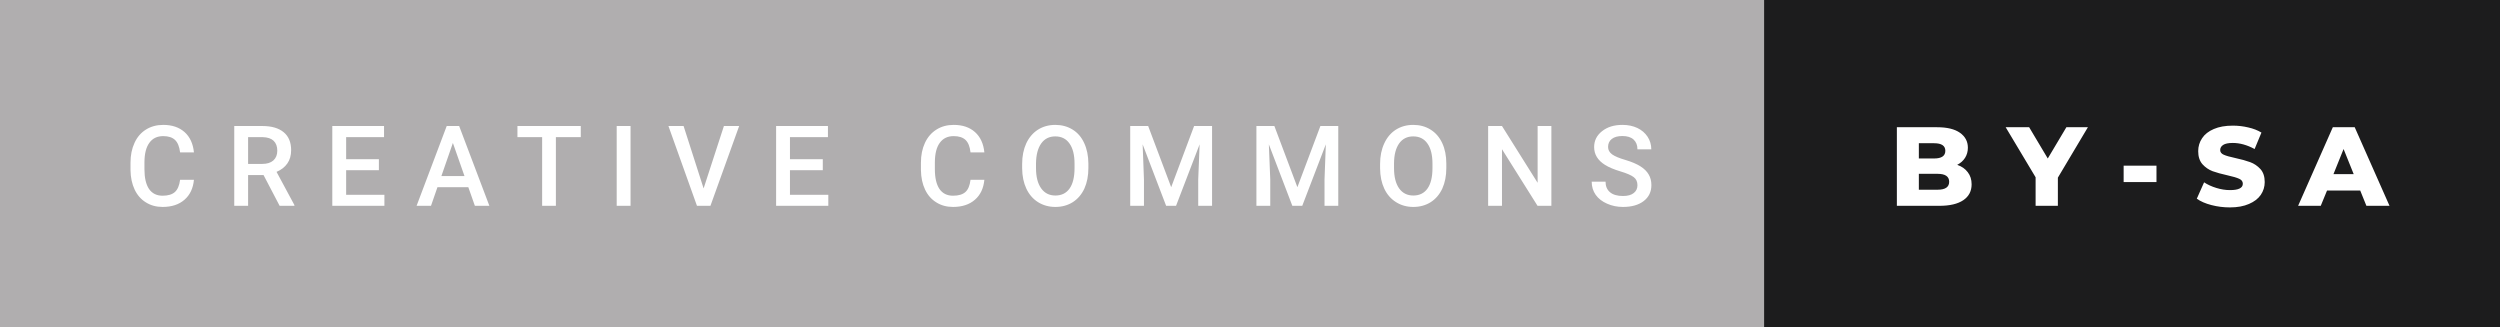 <svg xmlns="http://www.w3.org/2000/svg" width="267.23" height="35" viewBox="0 0 267.23 35"><rect x="0" y="0" width="267.23" height="35" fill="#808080" stroke="none"/><rect class="svg__rect" x="0" y="0" width="190.57" height="35" fill="#B0AEAF"/><rect class="svg__rect" x="188.57" y="0" width="78.66" height="35" fill="#1C1C1D"/><path class="svg__text" d="M13.95 18.19L13.95 18.19L13.95 17.39Q13.95 16.19 14.38 15.27Q14.80 14.35 15.60 13.85Q16.40 13.35 17.45 13.35L17.45 13.35Q18.86 13.35 19.73 14.12Q20.59 14.89 20.73 16.29L20.73 16.29L19.25 16.29Q19.14 15.37 18.71 14.96Q18.28 14.55 17.45 14.55L17.45 14.55Q16.48 14.55 15.97 15.26Q15.45 15.96 15.44 17.33L15.44 17.33L15.44 18.09Q15.44 19.47 15.93 20.20Q16.43 20.92 17.38 20.92L17.38 20.92Q18.25 20.92 18.69 20.53Q19.13 20.14 19.25 19.22L19.25 19.22L20.73 19.22Q20.60 20.59 19.72 21.35Q18.84 22.12 17.38 22.12L17.38 22.12Q16.36 22.12 15.59 21.63Q14.81 21.15 14.39 20.26Q13.97 19.37 13.95 18.19ZM26.52 22L25.04 22L25.04 13.47L28.04 13.47Q29.52 13.47 30.32 14.13Q31.12 14.79 31.12 16.05L31.12 16.05Q31.12 16.90 30.71 17.48Q30.30 18.06 29.56 18.37L29.56 18.37L31.47 21.92L31.47 22L29.89 22L28.17 18.71L26.52 18.71L26.52 22ZM26.52 14.66L26.52 17.52L28.05 17.52Q28.80 17.52 29.22 17.15Q29.64 16.77 29.64 16.11L29.64 16.11Q29.64 15.43 29.25 15.05Q28.86 14.68 28.09 14.66L28.09 14.66L26.52 14.66ZM41.09 22L35.52 22L35.52 13.47L41.05 13.47L41.05 14.66L37.00 14.66L37.00 17.02L40.50 17.02L40.50 18.19L37.00 18.19L37.00 20.82L41.09 20.82L41.09 22ZM46.07 22L44.53 22L47.75 13.47L49.08 13.47L52.31 22L50.76 22L50.06 20.01L46.76 20.01L46.07 22ZM48.41 15.28L47.18 18.82L49.65 18.82L48.41 15.28ZM57.95 14.66L55.31 14.66L55.31 13.47L62.08 13.47L62.08 14.66L59.42 14.66L59.42 22L57.95 22L57.95 14.66ZM67.40 22L65.92 22L65.92 13.47L67.40 13.47L67.40 22ZM74.50 22L71.45 13.47L73.07 13.47L75.21 20.14L77.38 13.47L79.01 13.47L75.94 22L74.50 22ZM88.54 22L82.96 22L82.96 13.47L88.50 13.47L88.50 14.66L84.44 14.66L84.44 17.02L87.95 17.02L87.95 18.19L84.44 18.19L84.44 20.82L88.54 20.82L88.54 22ZM98.44 18.19L98.44 18.19L98.44 17.39Q98.44 16.19 98.87 15.27Q99.30 14.35 100.10 13.85Q100.89 13.35 101.94 13.35L101.94 13.35Q103.36 13.35 104.22 14.12Q105.08 14.89 105.22 16.29L105.22 16.29L103.74 16.29Q103.64 15.37 103.21 14.96Q102.78 14.55 101.94 14.55L101.94 14.55Q100.98 14.55 100.46 15.26Q99.94 15.96 99.93 17.33L99.93 17.33L99.93 18.09Q99.93 19.47 100.42 20.20Q100.92 20.92 101.87 20.92L101.87 20.92Q102.75 20.92 103.19 20.53Q103.63 20.14 103.74 19.22L103.74 19.22L105.22 19.22Q105.09 20.59 104.21 21.35Q103.33 22.12 101.87 22.12L101.87 22.12Q100.85 22.12 100.08 21.63Q99.30 21.15 98.88 20.26Q98.46 19.37 98.44 18.19ZM109.26 18.00L109.26 18.00L109.26 17.52Q109.26 16.28 109.70 15.32Q110.15 14.37 110.95 13.86Q111.76 13.35 112.80 13.35Q113.84 13.35 114.65 13.85Q115.46 14.35 115.89 15.29Q116.33 16.23 116.34 17.48L116.34 17.48L116.34 17.96Q116.34 19.21 115.91 20.16Q115.47 21.10 114.67 21.61Q113.86 22.12 112.81 22.12L112.81 22.12Q111.78 22.12 110.96 21.61Q110.15 21.10 109.71 20.17Q109.27 19.23 109.26 18.00ZM110.74 17.46L110.74 17.96Q110.74 19.36 111.29 20.13Q111.84 20.90 112.81 20.90L112.81 20.90Q113.80 20.90 114.33 20.15Q114.86 19.40 114.86 17.96L114.86 17.96L114.86 17.51Q114.86 16.09 114.32 15.34Q113.79 14.58 112.80 14.58L112.80 14.58Q111.84 14.58 111.30 15.33Q110.76 16.09 110.74 17.46L110.74 17.46ZM122.28 22L120.81 22L120.81 13.47L122.73 13.47L125.19 20.01L127.64 13.47L129.56 13.47L129.56 22L128.08 22L128.08 19.19L128.23 15.43L125.71 22L124.65 22L122.14 15.43L122.28 19.19L122.28 22ZM135.78 22L134.30 22L134.30 13.47L136.22 13.47L138.68 20.01L141.14 13.47L143.05 13.47L143.05 22L141.58 22L141.58 19.19L141.72 15.43L139.20 22L138.14 22L135.63 15.43L135.78 19.19L135.78 22ZM147.52 18.00L147.52 18.00L147.52 17.52Q147.52 16.28 147.97 15.32Q148.41 14.37 149.21 13.86Q150.02 13.35 151.06 13.35Q152.11 13.35 152.91 13.85Q153.72 14.35 154.16 15.29Q154.60 16.23 154.60 17.48L154.60 17.48L154.60 17.96Q154.60 19.21 154.17 20.16Q153.73 21.10 152.93 21.61Q152.12 22.12 151.07 22.12L151.07 22.12Q150.04 22.12 149.23 21.61Q148.41 21.10 147.97 20.17Q147.53 19.23 147.52 18.00ZM149.01 17.46L149.01 17.96Q149.01 19.36 149.55 20.13Q150.10 20.90 151.07 20.90L151.07 20.90Q152.06 20.90 152.59 20.15Q153.12 19.40 153.12 17.96L153.12 17.96L153.12 17.51Q153.12 16.09 152.58 15.34Q152.05 14.58 151.06 14.58L151.06 14.58Q150.10 14.58 149.56 15.33Q149.02 16.09 149.01 17.46L149.01 17.46ZM160.55 22L159.07 22L159.07 13.47L160.55 13.47L164.36 19.54L164.36 13.47L165.83 13.47L165.83 22L164.35 22L160.55 15.95L160.55 22ZM170.14 19.42L170.14 19.42L171.62 19.42Q171.62 20.15 172.10 20.55Q172.58 20.95 173.48 20.95L173.48 20.95Q174.25 20.95 174.64 20.63Q175.03 20.32 175.03 19.80L175.03 19.80Q175.03 19.24 174.64 18.94Q174.24 18.63 173.21 18.32Q172.18 18.01 171.57 17.63L171.57 17.63Q170.40 16.90 170.40 15.72L170.40 15.72Q170.40 14.69 171.25 14.02Q172.09 13.35 173.43 13.35L173.43 13.35Q174.32 13.35 175.02 13.68Q175.71 14.01 176.11 14.61Q176.51 15.22 176.51 15.96L176.51 15.96L175.03 15.96Q175.03 15.29 174.61 14.91Q174.20 14.54 173.42 14.54L173.42 14.54Q172.69 14.54 172.29 14.85Q171.89 15.16 171.89 15.71L171.89 15.71Q171.89 16.18 172.32 16.50Q172.75 16.81 173.75 17.10Q174.75 17.40 175.35 17.78Q175.95 18.16 176.23 18.65Q176.52 19.13 176.52 19.79L176.52 19.79Q176.52 20.86 175.70 21.49Q174.88 22.12 173.48 22.12L173.48 22.12Q172.56 22.12 171.78 21.77Q171.00 21.43 170.57 20.83Q170.14 20.22 170.14 19.42Z" fill="#FFFFFF"/><path class="svg__text" d="M207.30 22L202.76 22L202.76 13.60L207.06 13.60Q208.66 13.60 209.50 14.19Q210.35 14.79 210.35 15.79L210.35 15.79Q210.35 16.39 210.05 16.87Q209.75 17.34 209.21 17.62L209.21 17.62Q209.94 17.87 210.34 18.41Q210.75 18.94 210.75 19.70L210.75 19.70Q210.75 20.80 209.86 21.40Q208.97 22 207.30 22L207.30 22ZM205.11 18.58L205.11 20.28L207.11 20.28Q208.35 20.28 208.35 19.43L208.35 19.43Q208.35 18.58 207.11 18.58L207.11 18.58L205.11 18.58ZM205.11 15.31L205.11 16.94L206.74 16.94Q207.94 16.94 207.94 16.12L207.94 16.12Q207.94 15.31 206.74 15.31L206.74 15.31L205.11 15.31ZM217.59 18.95L214.39 13.60L216.90 13.60L218.89 16.94L220.88 13.60L223.18 13.60L219.97 18.99L219.97 22L217.59 22L217.59 18.95ZM230.51 19.46L227.00 19.46L227.00 17.71L230.51 17.71L230.51 19.46ZM234.82 21.24L234.82 21.24L235.60 19.49Q236.16 19.86 236.91 20.09Q237.65 20.32 238.37 20.32L238.37 20.32Q239.74 20.32 239.74 19.64L239.74 19.64Q239.74 19.28 239.35 19.11Q238.96 18.93 238.10 18.74L238.10 18.74Q237.15 18.53 236.51 18.30Q235.88 18.06 235.42 17.55Q234.97 17.03 234.97 16.16L234.97 16.16Q234.97 15.39 235.39 14.77Q235.80 14.15 236.64 13.79Q237.47 13.43 238.68 13.43L238.68 13.43Q239.51 13.43 240.31 13.62Q241.12 13.80 241.73 14.17L241.73 14.17L241.00 15.93Q239.80 15.28 238.67 15.28L238.67 15.28Q237.96 15.28 237.64 15.49Q237.32 15.70 237.32 16.04L237.32 16.04Q237.32 16.37 237.70 16.54Q238.08 16.71 238.93 16.89L238.93 16.89Q239.89 17.10 240.52 17.33Q241.15 17.56 241.62 18.07Q242.08 18.58 242.08 19.46L242.08 19.46Q242.08 20.21 241.66 20.83Q241.24 21.44 240.40 21.80Q239.56 22.17 238.36 22.17L238.36 22.17Q237.34 22.17 236.38 21.92Q235.42 21.67 234.82 21.24ZM248.07 22L245.65 22L249.36 13.60L251.70 13.60L255.42 22L252.95 22L252.29 20.37L248.74 20.37L248.07 22ZM250.51 15.93L249.43 18.61L251.59 18.61L250.51 15.93Z" fill="#FFFFFF" x="201.57"/></svg>
